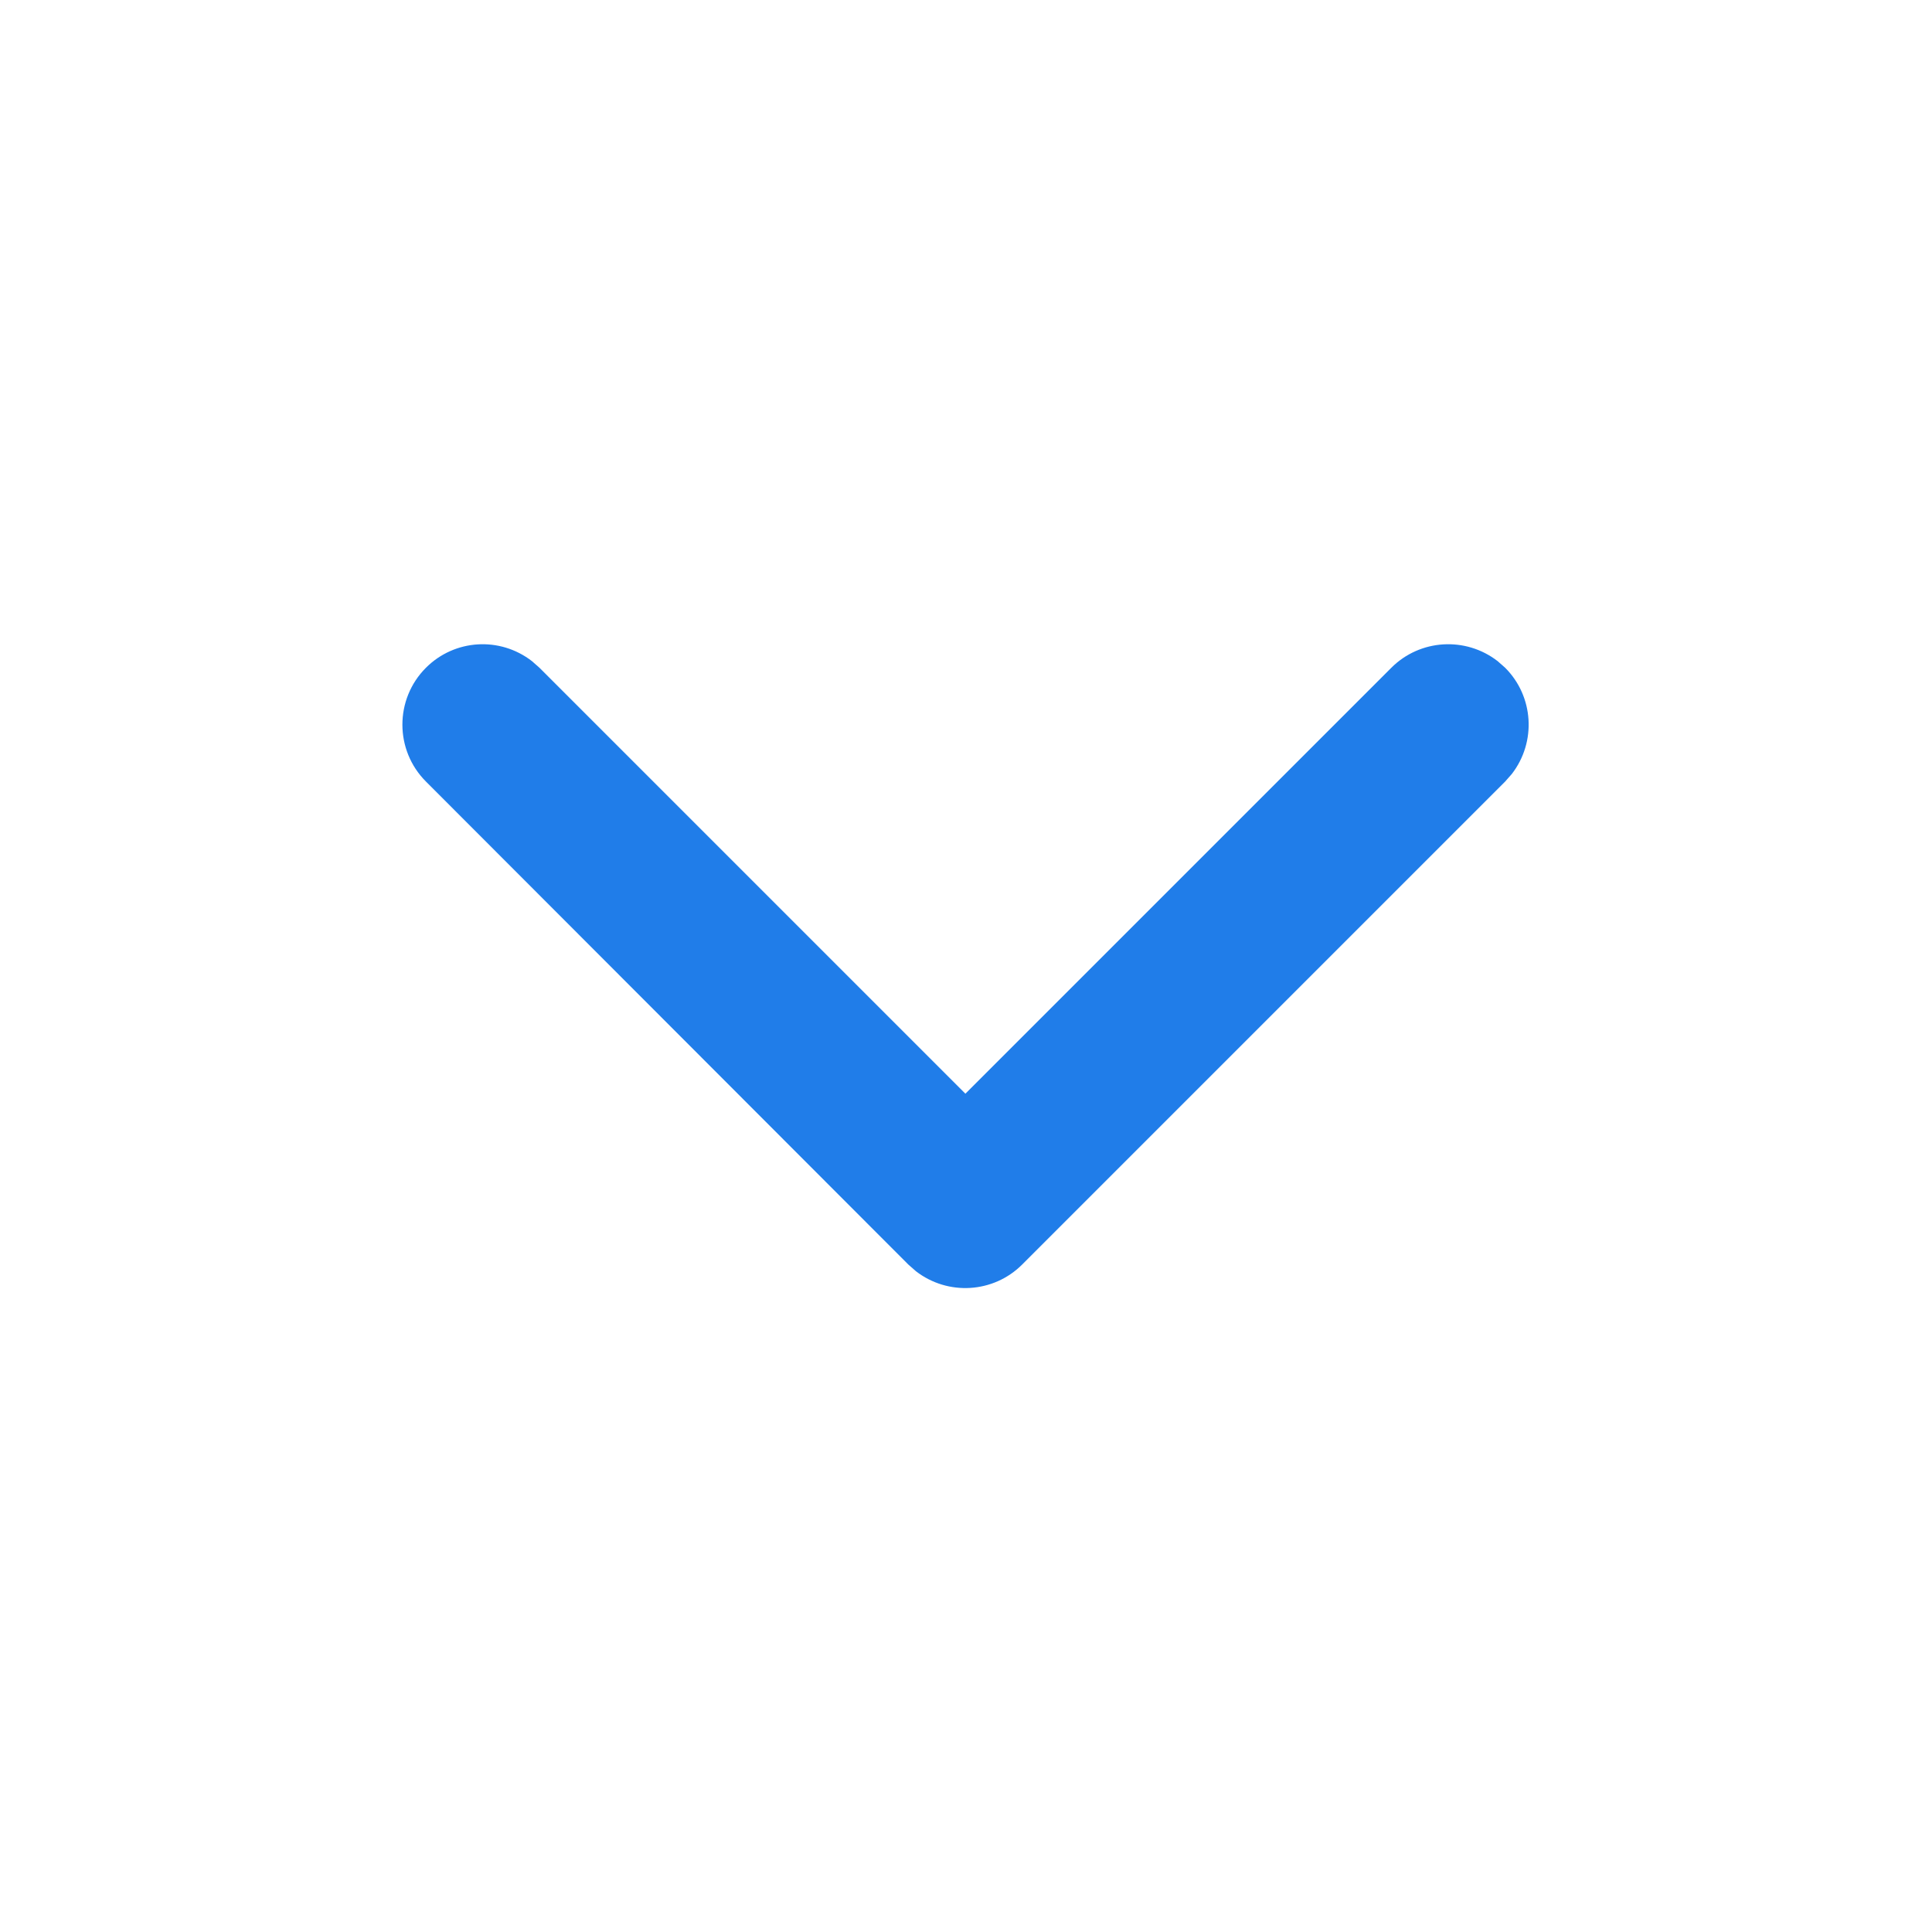 <?xml version="1.0" encoding="UTF-8"?>
<svg id="_图层_1" data-name="图层_1" xmlns="http://www.w3.org/2000/svg" version="1.1" viewBox="0 0 64 64">
  <!-- Generator: Adobe Illustrator 29.4.0, SVG Export Plug-In . SVG Version: 2.1.0 Build 152)  -->
  <defs>
    <style>
      .st0 {
        fill: #207de9;
      }
    </style>
  </defs>
  <path class="st0" d="M14.11,25.89c-1.04-1.04-1.04-2.73,0-3.77.95-.95,2.45-1.04,3.51-.22l.25.22,14.11,14.11,14.11-14.11c.95-.95,2.46-1.04,3.52-.22l.25.22c.95.95,1.04,2.46.22,3.52l-.22.25-16,16c-.95.95-2.46,1.04-3.52.22l-.25-.22S14.11,25.89,14.11,25.89Z"/>
</svg>